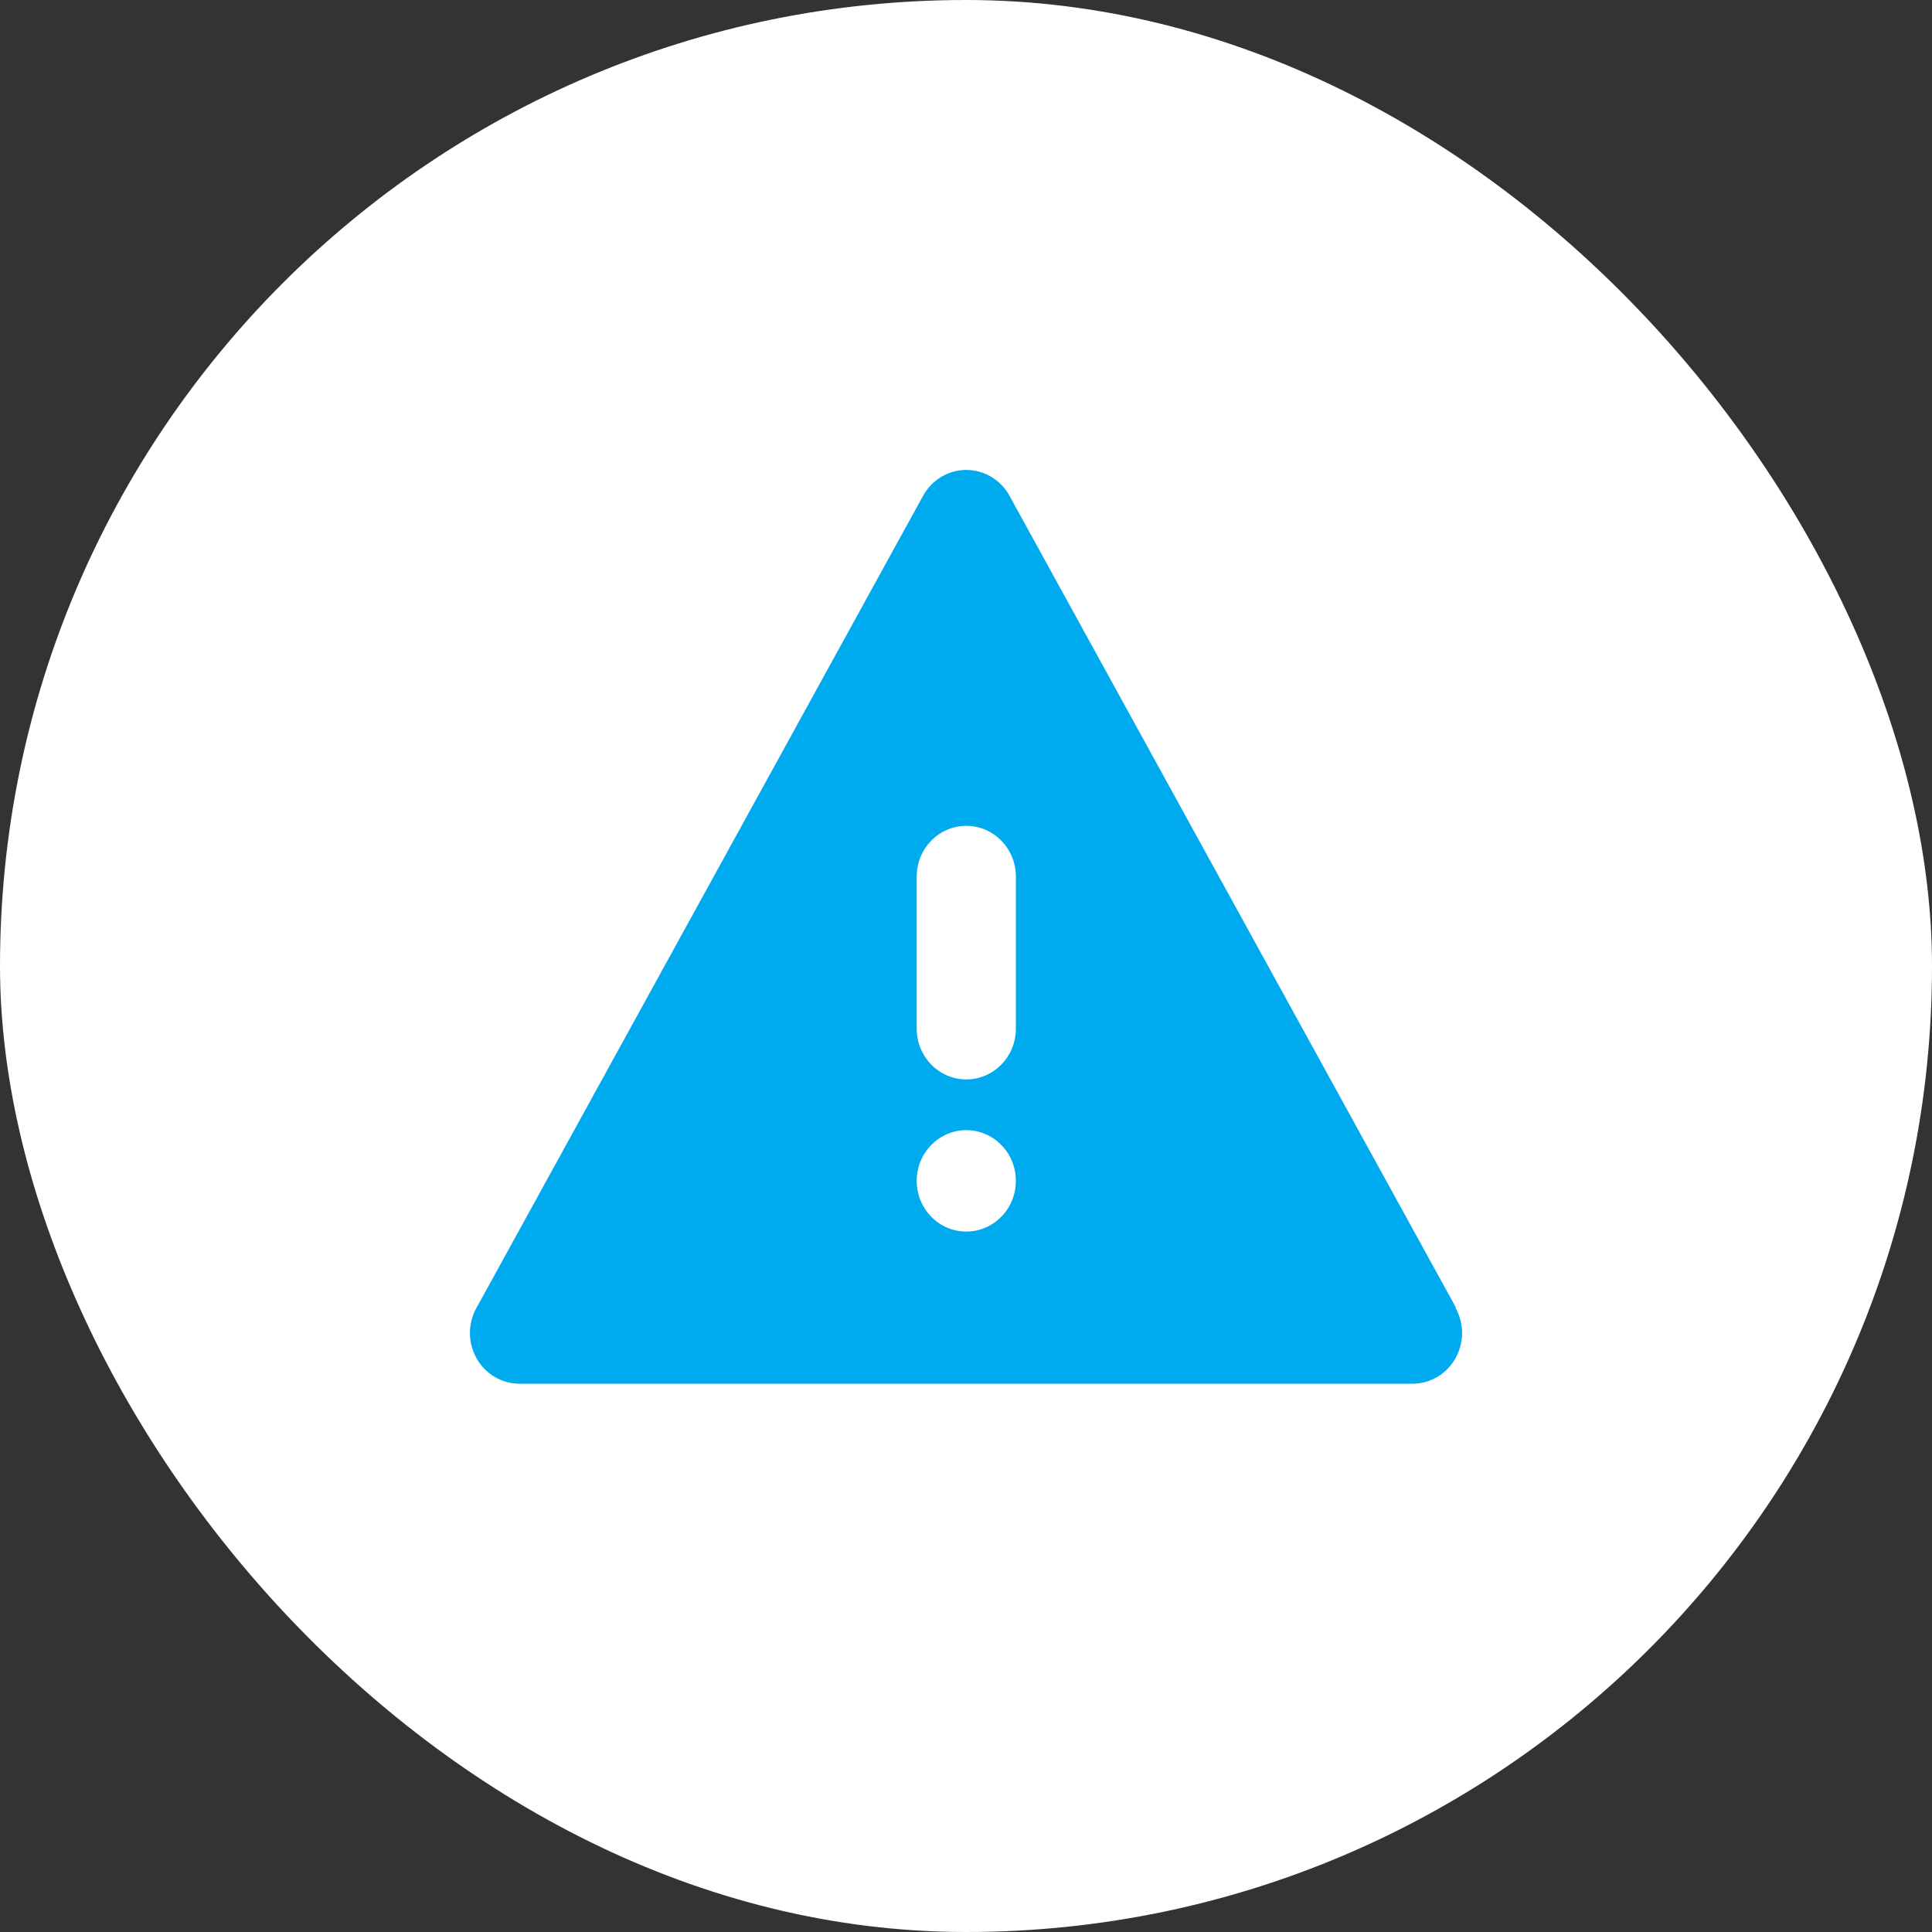 <?xml version="1.0" encoding="UTF-8"?>
<svg width="74px" height="74px" viewBox="0 0 74 74" version="1.1" xmlns="http://www.w3.org/2000/svg" xmlns:xlink="http://www.w3.org/1999/xlink">
    <rect x="0" y="0" width="74" height="74" fill="#333333" stroke="none"/>
    <title>694052AB-8EF3-48FD-9C8C-BFBA509CAE51</title>
    <defs>
        <rect id="path-1" x="0" y="0" width="50" height="50"></rect>
    </defs>
    <g id="Page-1" stroke="none" stroke-width="1" fill="none" fill-rule="evenodd">
        <g id="Over-Filtered-Results_Desktop" transform="translate(-662, -282)">
            <g id="Group-5" transform="translate(662, 282)">
                <g id="Group-3" fill="#FFFFFF">
                    <rect id="Rectangle-5-Copy-9" x="0" y="0" width="74" height="74" rx="37"></rect>
                </g>
                <g id="Combined-Shape" transform="translate(12, 12)">
                    <mask id="mask-2" fill="white">
                        <use xlink:href="#path-1"></use>
                    </mask>
                    <g id="Mask"></g>
                    <g id="noun_Error_4372697" mask="url(#mask-2)" fill="#00AAEF" fill-rule="nonzero">
                        <g transform="translate(6, 6)" id="Shape">
                            <path d="M37.756,32.066 L20.663,0.985 C20.326,0.376 19.695,0 19.011,0 C18.327,0 17.696,0.376 17.359,0.985 L0.266,32.066 C-0.084,32.67 -0.089,33.419 0.254,34.027 C0.596,34.635 1.232,35.007 1.918,35 L36.104,35 C36.778,34.999 37.401,34.632 37.741,34.037 C38.081,33.441 38.087,32.706 37.756,32.105 L37.756,32.066 Z M17.112,15.574 C17.112,14.501 17.962,13.631 19.011,13.631 C20.06,13.631 20.91,14.501 20.91,15.574 L20.91,21.402 C20.91,22.474 20.06,23.344 19.011,23.344 C17.962,23.344 17.112,22.474 17.112,21.402 L17.112,15.574 Z M19.011,29.172 C17.962,29.172 17.112,28.302 17.112,27.229 C17.112,26.157 17.962,25.287 19.011,25.287 C20.06,25.287 20.91,26.157 20.91,27.229 C20.91,28.302 20.06,29.172 19.011,29.172 Z"></path>
                        </g>
                    </g>
                </g>
            </g>
        </g>
    </g>
</svg>